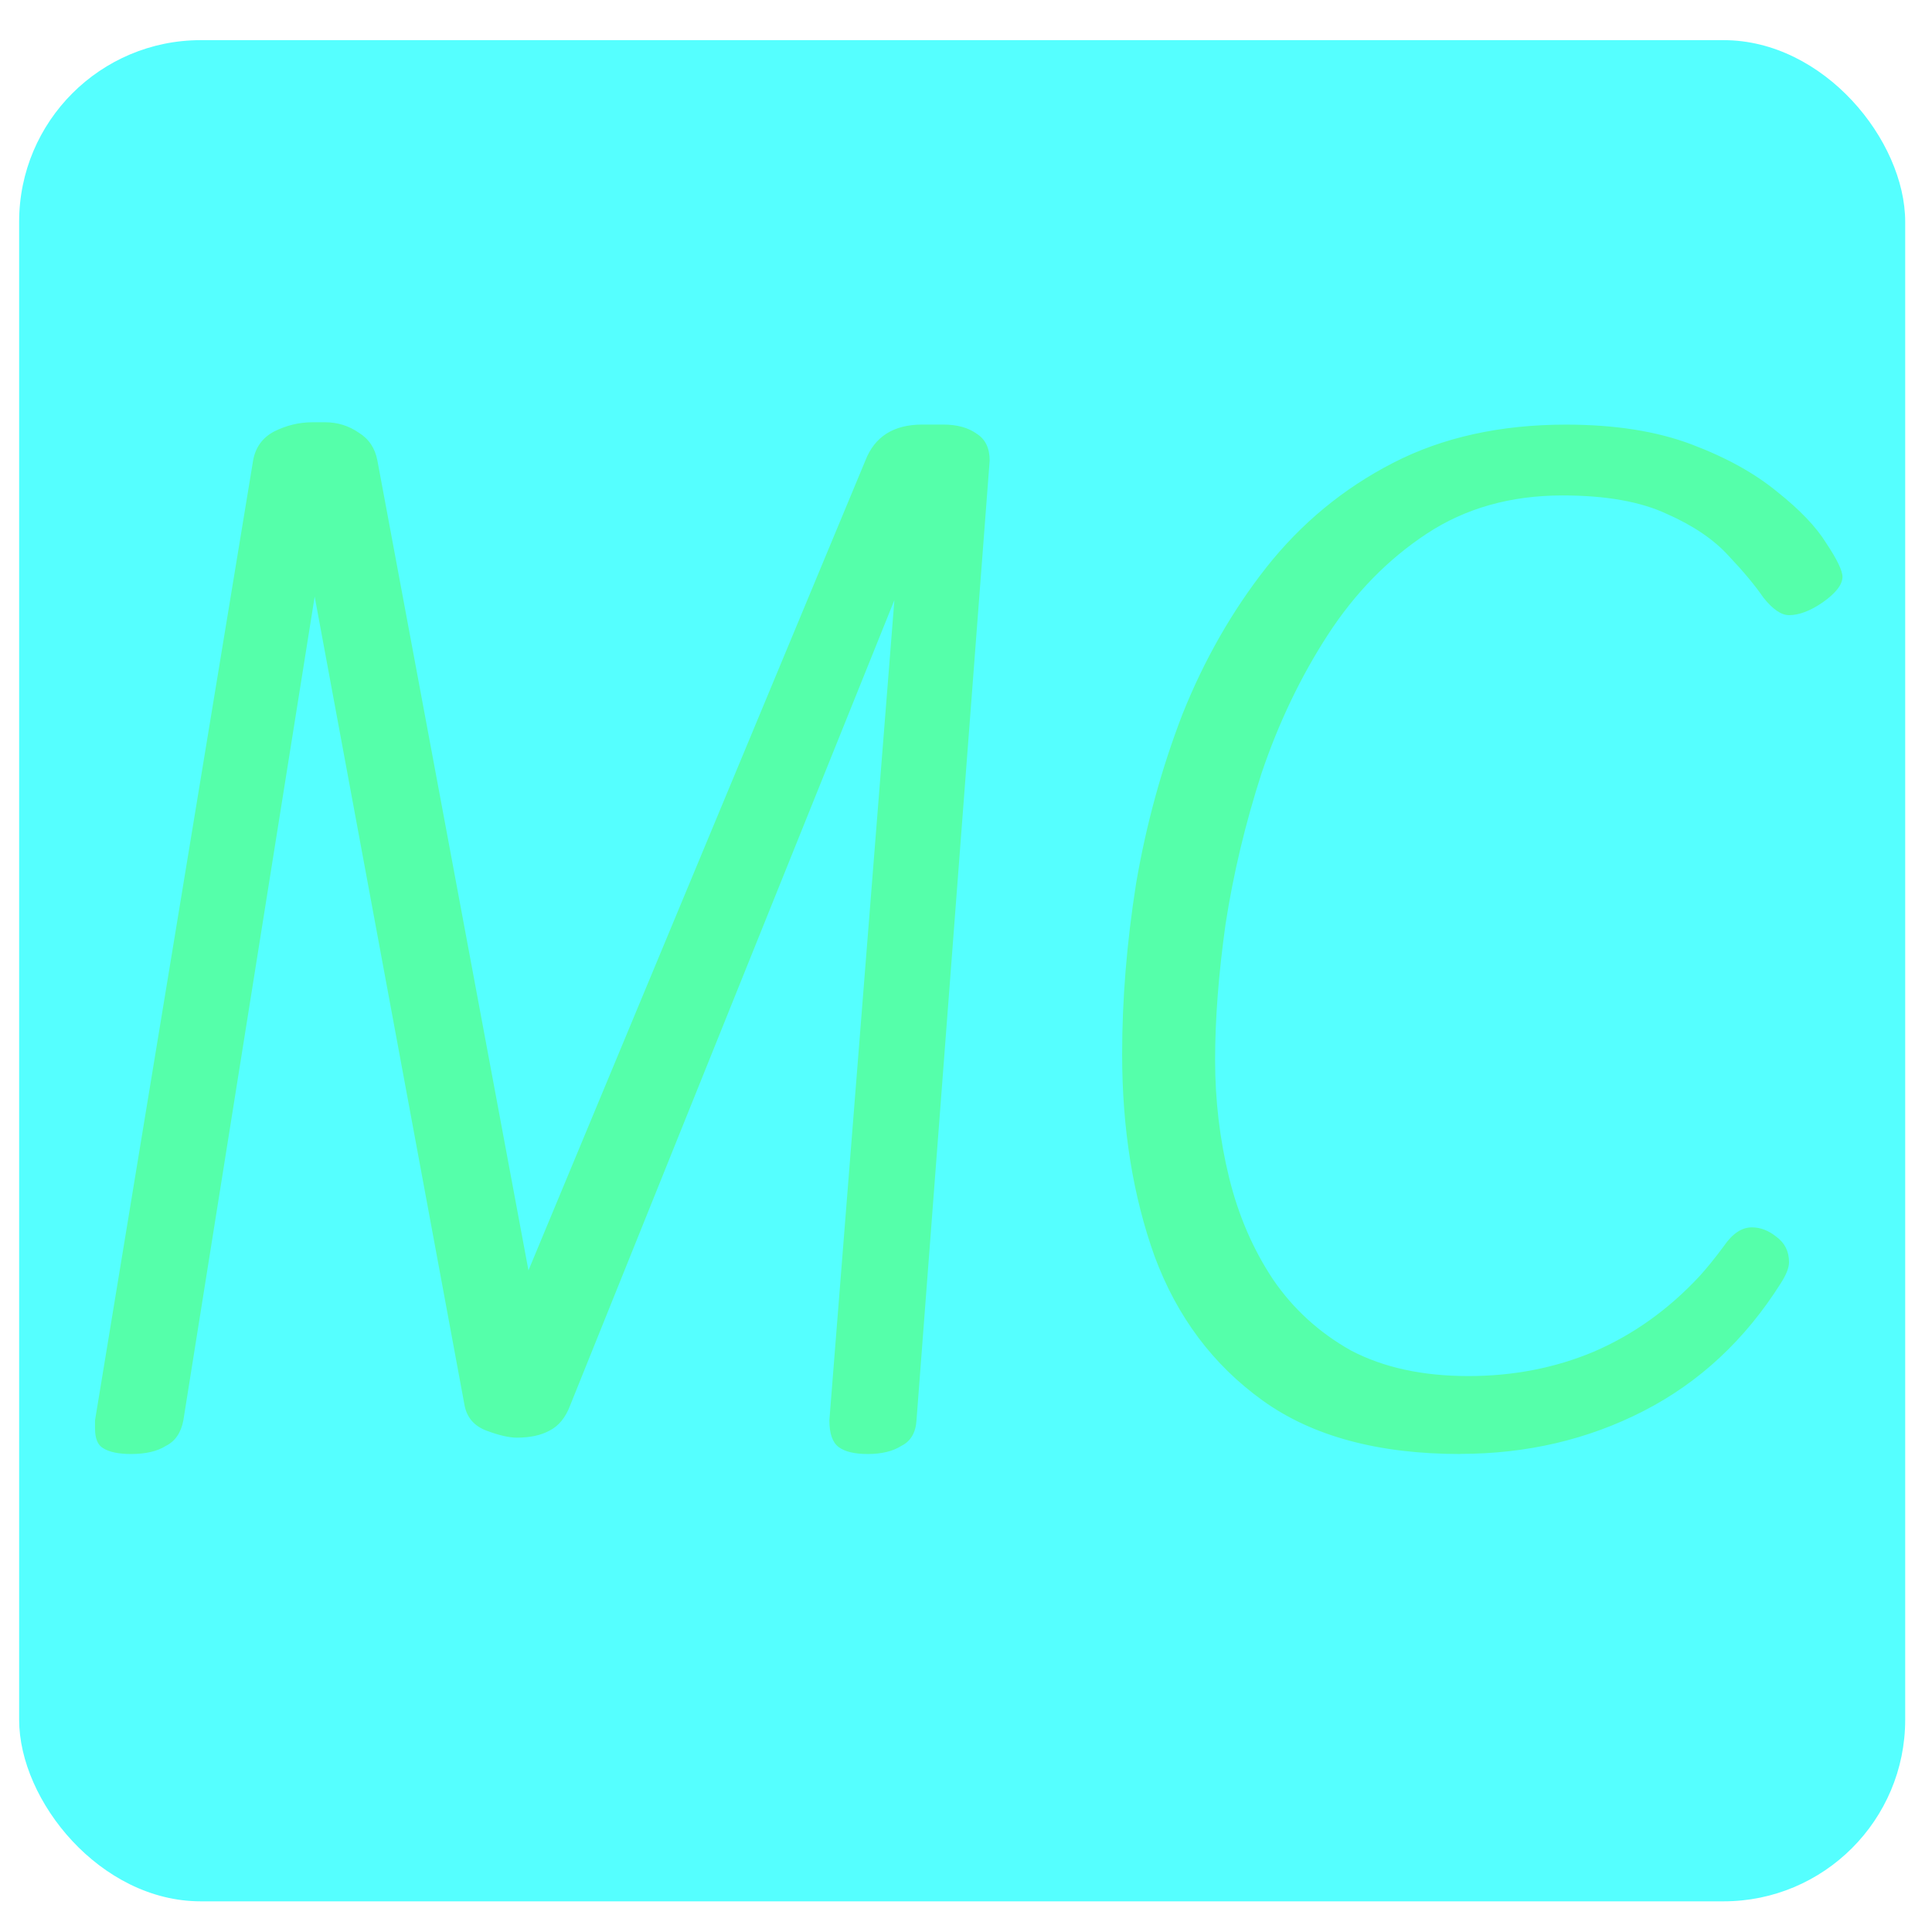 <?xml version="1.0" encoding="UTF-8" standalone="no"?>
<!-- Created with Inkscape (http://www.inkscape.org/) -->

<svg
   width="32"
   height="32"
   viewBox="0 0 32 32"
   version="1.1"
   id="svg1"
   inkscape:version="1.3.2 (091e20e, 2023-11-25, custom)"
   sodipodi:docname="favicon.svg"
   xmlns:inkscape="http://www.inkscape.org/namespaces/inkscape"
   xmlns:sodipodi="http://sodipodi.sourceforge.net/DTD/sodipodi-0.dtd"
   xmlns="http://www.w3.org/2000/svg"
   xmlns:svg="http://www.w3.org/2000/svg">
  <sodipodi:namedview
     id="namedview1"
     pagecolor="#ffffff"
     bordercolor="#000000"
     borderopacity="0.25"
     inkscape:showpageshadow="2"
     inkscape:pageopacity="0.0"
     inkscape:pagecheckerboard="0"
     inkscape:deskcolor="#d1d1d1"
     inkscape:document-units="px"
     inkscape:zoom="31.585031"
     inkscape:cx="15.988587"
     inkscape:cy="16.051908"
     inkscape:window-width="1743"
     inkscape:window-height="1266"
     inkscape:window-x="1524"
     inkscape:window-y="587"
     inkscape:window-maximized="0"
     inkscape:current-layer="layer1" />
  <defs
     id="defs1">
    <rect
       x="6.27"
       y="14.805"
       width="24.178"
       height="15.084"
       id="rect1" />
  </defs>
  <g
     inkscape:label="Ebene 1"
     inkscape:groupmode="layer"
     id="layer1">
    <rect
       style="fill:#55ffff;fill-opacity:1;stroke-width:1.601;stroke-dasharray:none"
       id="rect3"
       width="31.239"
       height="30.827"
       x="0.317"
       y="0.665"
       ry="3.008" />
    <path
       d="m 2.171,24.083 q -0.308,0 -0.462,-0.096 -0.135,-0.077 -0.135,-0.327 V 23.525 L 4.192,7.629 q 0.058,-0.327 0.346,-0.481 0.308,-0.154 0.635,-0.154 h 0.212 q 0.308,0 0.558,0.173 0.25,0.154 0.308,0.462 L 8.753,21.042 14.333,7.629 q 0.231,-0.597 0.943,-0.597 h 0.346 q 0.346,0 0.558,0.154 0.212,0.135 0.212,0.443 L 15.18,23.525 q -0.019,0.308 -0.25,0.423 -0.212,0.135 -0.558,0.135 -0.327,0 -0.481,-0.115 -0.154,-0.115 -0.154,-0.443 L 14.814,9.939 9.445,23.274 q -0.115,0.308 -0.346,0.423 -0.212,0.115 -0.539,0.115 -0.192,0 -0.5,-0.115 -0.308,-0.115 -0.366,-0.423 L 5.212,9.881 3.037,23.525 q -0.058,0.308 -0.289,0.423 -0.212,0.135 -0.577,0.135 z m 22.015,0 q -2.04,0 -3.271,-0.885 -1.232,-0.885 -1.79,-2.386 -0.539,-1.501 -0.539,-3.348 0,-1.366 0.231,-2.829 0.25,-1.463 0.77,-2.81 0.539,-1.347 1.386,-2.425 0.866,-1.097 2.098,-1.732 1.232,-0.635 2.867,-0.635 1.212,0 2.078,0.327 0.866,0.327 1.424,0.789 0.558,0.443 0.808,0.847 0.269,0.404 0.269,0.558 0,0.192 -0.327,0.423 -0.308,0.212 -0.558,0.212 -0.192,0 -0.423,-0.289 -0.212,-0.308 -0.577,-0.693 -0.366,-0.404 -1.02,-0.693 -0.654,-0.308 -1.732,-0.308 -1.289,0 -2.251,0.635 -0.962,0.635 -1.636,1.674 -0.674,1.039 -1.097,2.29 -0.404,1.251 -0.597,2.502 -0.173,1.232 -0.173,2.251 0,1.001 0.231,1.944 0.231,0.943 0.731,1.693 0.5,0.731 1.289,1.174 0.808,0.423 1.944,0.423 1.116,0 2.078,-0.404 0.981,-0.423 1.751,-1.251 0.192,-0.212 0.404,-0.5 0.212,-0.308 0.462,-0.308 0.212,0 0.404,0.154 0.212,0.154 0.212,0.423 0,0.135 -0.135,0.346 -0.885,1.405 -2.271,2.117 -1.386,0.712 -3.04,0.712 z"
       id="text3"
       style="font-size:19.244px;font-family:'Kite One';-inkscape-font-specification:'Kite One, Normal';fill:#55ffaa;stroke-width:1.604"
       aria-label="MC" />
  </g>
</svg>
